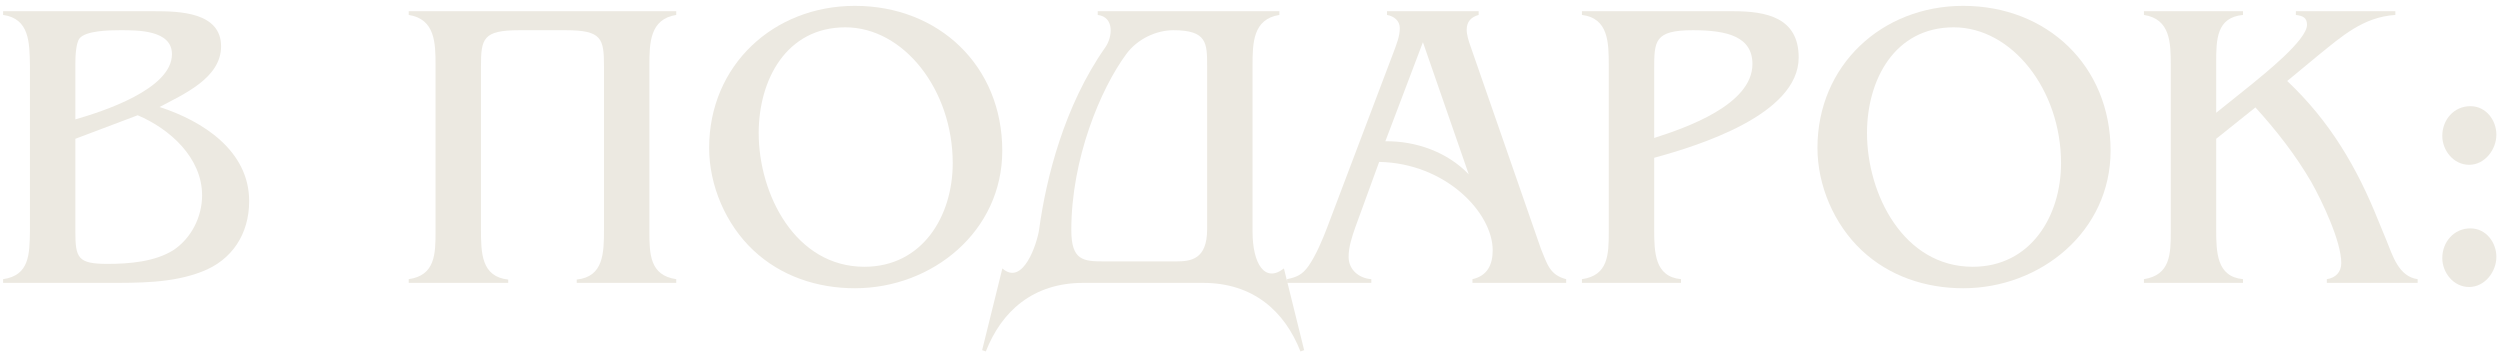 <?xml version="1.0" encoding="UTF-8"?> <svg xmlns="http://www.w3.org/2000/svg" width="327" height="46" viewBox="0 0 327 46" fill="none"> <path d="M20.224 1.468C23.41 1.468 28.918 1.576 28.918 6.058C28.918 10.216 24.004 12.322 20.872 13.996C26.542 15.832 32.59 19.72 32.59 26.308C32.59 30.574 30.376 34.03 26.38 35.542C22.492 37.054 18.064 37 13.96 37H0.406V36.514C3.862 36.028 3.862 33.22 3.916 30.304V8.542C3.862 5.572 3.862 2.44 0.406 1.954V1.468H20.224ZM9.856 15.616C13.42 14.59 22.492 11.674 22.492 7.084C22.492 3.898 17.956 3.952 15.688 3.952C14.284 3.952 11.206 4.006 10.396 5.032C9.91 5.68 9.856 7.462 9.856 8.434V15.616ZM9.856 30.25C9.856 33.76 10.18 34.516 14.068 34.516C16.876 34.516 20.224 34.246 22.654 32.734C25.03 31.168 26.434 28.36 26.434 25.552C26.434 20.638 22.222 16.858 18.01 15.076L9.856 18.154V30.25Z" fill="#ECE9E1"></path> <path d="M88.452 1.468V1.954C84.996 2.494 84.942 5.626 84.942 8.542V30.304C84.942 33.22 84.996 36.028 88.452 36.514V37H75.438V36.568C78.948 36.19 79.002 33.112 79.002 29.98V8.704C79.002 5.032 78.732 3.952 73.98 3.952C72.792 3.952 69.12 3.952 67.932 3.952C63.18 3.952 62.91 5.032 62.91 8.704V29.98C62.91 33.112 62.964 36.19 66.474 36.568V37H53.46V36.514C56.916 36.028 56.97 33.22 56.97 30.304V8.542C56.97 5.626 56.916 2.494 53.46 1.954V1.468H88.452Z" fill="#ECE9E1"></path> <path d="M98.535 32.734C94.917 29.332 92.757 24.256 92.757 19.342C92.757 8.542 101.181 0.766 111.819 0.766C122.781 0.766 131.097 8.596 131.097 19.72C131.097 30.25 121.971 37.702 111.819 37.702C106.905 37.702 102.153 36.136 98.535 32.734ZM113.061 34.894C120.621 34.894 124.617 28.306 124.617 21.34C124.617 11.728 118.191 3.574 110.577 3.574C102.855 3.574 99.237 10.432 99.237 17.398C99.237 25.444 104.043 34.894 113.061 34.894Z" fill="#ECE9E1"></path> <path d="M144.447 34.192H153.789C155.733 34.192 157.893 33.976 157.893 29.98V8.704C157.893 5.626 157.893 3.952 153.465 3.952C151.251 3.952 148.767 5.086 147.309 7.084C143.961 11.62 140.127 20.746 140.127 30.088C140.127 34.084 141.693 34.192 144.447 34.192ZM167.937 35.11L170.583 45.802L170.097 45.964C168.045 40.726 163.941 37 157.353 37H141.693C135.105 37 131.001 40.726 128.949 45.964L128.463 45.802L131.109 35.11C133.809 37.486 135.645 31.87 135.915 30.034C136.833 23.284 139.209 13.834 144.555 6.22C145.527 4.87 145.797 2.224 143.583 1.954V1.468H167.343V1.954C163.887 2.494 163.833 5.626 163.833 8.542V30.304C163.833 34.516 165.453 37.054 167.937 35.11Z" fill="#ECE9E1"></path> <path d="M177.262 29.764C176.83 31.006 176.398 32.302 176.398 33.598C176.398 35.326 177.802 36.406 179.368 36.514V37H168.352V36.514C169.648 36.244 170.35 35.92 171.16 34.786C172.132 33.382 172.996 31.33 173.59 29.764L182.284 6.814C182.662 5.788 183.094 4.762 183.094 3.682C183.094 2.71 182.338 2.116 181.42 1.954V1.468H193.408V1.954C192.436 2.224 191.842 2.818 191.842 3.898C191.842 4.546 192.112 5.41 192.328 6.004L201.562 32.572C202.372 34.516 202.696 35.974 204.856 36.514V37H192.598V36.514C194.542 36.082 195.244 34.624 195.244 32.734C195.244 27.82 189.088 21.34 180.394 21.178L177.262 29.764ZM186.118 5.518L181.204 18.478C185.2 18.424 189.304 19.882 192.112 22.798L186.118 5.518Z" fill="#ECE9E1"></path> <path d="M226.735 1.468C231.001 1.468 235.267 2.278 235.267 7.516C235.267 15.022 222.091 19.072 216.367 20.638V29.926C216.367 33.004 216.421 36.19 219.877 36.514V37H206.917V36.514C210.373 36.028 210.427 33.274 210.427 30.304V8.542C210.427 5.518 210.373 2.386 206.917 1.954V1.468H226.735ZM216.367 18.046C220.417 16.75 229.219 13.726 229.219 8.38C229.219 4.816 225.979 3.952 221.443 3.952C216.367 3.952 216.367 5.356 216.367 9.136V18.046Z" fill="#ECE9E1"></path> <path d="M243.502 32.734C239.884 29.332 237.724 24.256 237.724 19.342C237.724 8.542 246.148 0.766 256.786 0.766C267.748 0.766 276.064 8.596 276.064 19.72C276.064 30.25 266.938 37.702 256.786 37.702C251.872 37.702 247.12 36.136 243.502 32.734ZM258.028 34.894C265.588 34.894 269.584 28.306 269.584 21.34C269.584 11.728 263.158 3.574 255.544 3.574C247.822 3.574 244.204 10.432 244.204 17.398C244.204 25.444 249.01 34.894 258.028 34.894Z" fill="#ECE9E1"></path> <path d="M283.937 8.542C283.937 5.572 283.883 2.494 280.427 1.954V1.468H293.387V1.954C289.931 2.278 289.877 5.14 289.877 8.164V14.752L294.521 11.026C296.087 9.73 301.757 5.248 301.757 3.25C301.757 2.278 301.163 2.062 300.299 1.954V1.468H313.313V1.954C309.101 2.224 306.293 4.762 303.215 7.246L299.165 10.594C304.727 15.832 308.291 21.88 311.099 28.9L312.125 31.384C312.935 33.382 313.745 36.19 316.229 36.514V37H304.349V36.514C305.483 36.352 306.239 35.596 306.239 34.408C306.239 31.546 303.701 26.254 302.297 23.77C300.245 20.26 297.761 17.074 295.007 14.05L289.877 18.154V29.926C289.877 33.004 289.931 36.19 293.387 36.514V37H280.427V36.514C283.883 35.974 283.937 33.22 283.937 30.304V8.542Z" fill="#ECE9E1"></path> <path d="M319.452 33.76C319.452 31.654 320.964 29.872 323.124 29.872C325.176 29.872 326.526 31.708 326.526 33.598C326.526 35.542 325.014 37.54 322.962 37.54C320.91 37.54 319.452 35.65 319.452 33.76ZM319.452 17.776C319.452 15.67 320.964 13.888 323.124 13.888C325.176 13.888 326.526 15.724 326.526 17.614C326.526 19.558 325.014 21.556 322.962 21.556C320.91 21.556 319.452 19.666 319.452 17.776Z" fill="#ECE9E1"></path> </svg> 